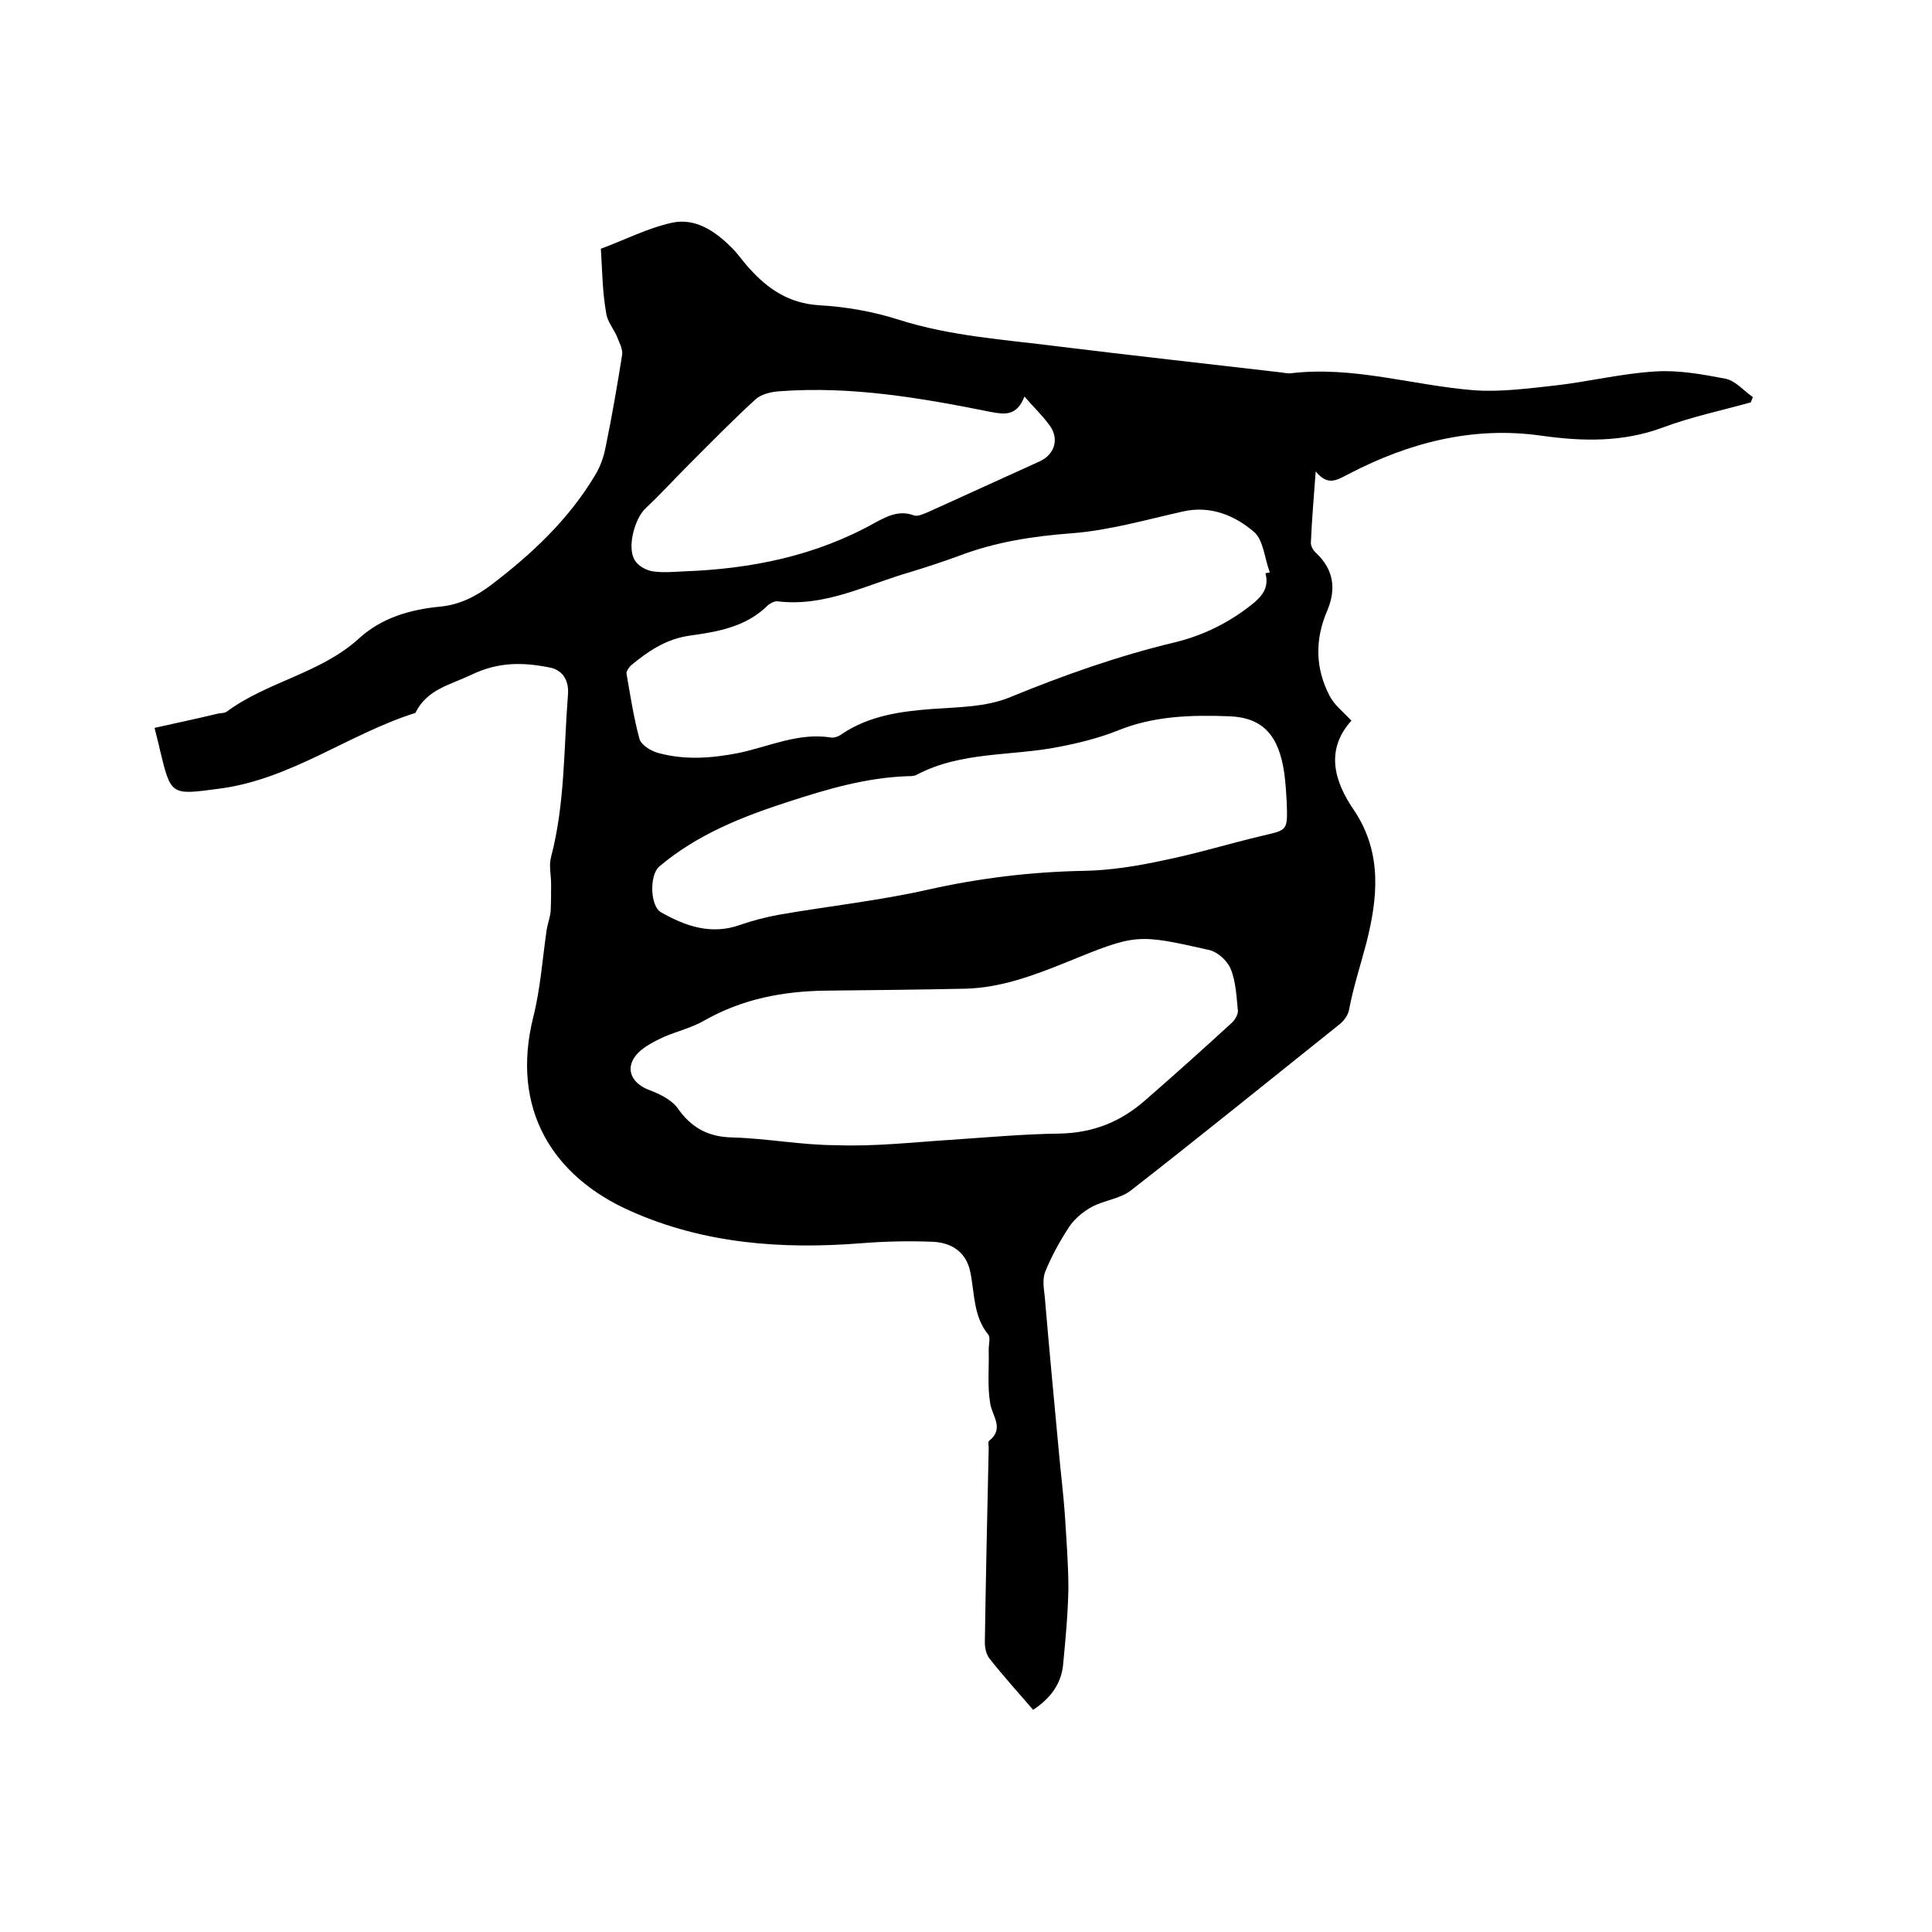 <svg enable-background="new 0 0 400 400" viewBox="0 0 400 400" xmlns="http://www.w3.org/2000/svg"><path d="m124.4 51.5c4.9-1.8 9.7-4.3 14.8-5.4 4.7-1 8.8 1.7 12.1 5 1.4 1.3 2.4 2.9 3.7 4.3 3.9 4.4 8.3 7.4 14.6 7.8 5.5.3 11.2 1.3 16.5 3 10.7 3.4 21.8 4.1 32.8 5.5 15.4 1.9 30.9 3.6 46.3 5.4.6.1 1.3.2 1.9.2 13-1.6 25.4 2.5 38.1 3.5 5.6.4 11.3-.4 16.9-1 6.9-.8 13.8-2.5 20.7-2.9 4.7-.3 9.7.6 14.4 1.5 2.1.4 3.8 2.5 5.7 3.8-.1.4-.3.7-.4 1.1-6.1 1.7-12.3 3-18.2 5.2-8.3 3.1-16.7 2.9-25.2 1.7-14.1-2-27.3 1.4-39.8 7.9-2.4 1.2-4.3 2.7-6.9-.5-.4 5.4-.8 10.1-1 14.8 0 .7.5 1.6 1.1 2.1 3.6 3.4 4.2 7.4 2.3 11.9-2.6 6-2.5 12 .5 17.7 1 1.9 2.8 3.3 4.5 5.1-5.6 6.2-3.4 12.8.5 18.5 6 8.9 4.9 18.4 2.6 27.5-1.2 4.6-2.7 9.1-3.6 13.9-.2 1.1-1.1 2.3-2 3-14.4 11.5-28.7 23.1-43.2 34.4-2.2 1.7-5.5 2-8.1 3.4-1.8 1-3.6 2.5-4.7 4.2-1.9 2.9-3.6 6-4.9 9.2-.6 1.5-.3 3.4-.1 5.1.9 10.6 1.9 21.2 2.9 31.9.4 4.6 1 9.2 1.3 13.8.3 4.9.7 9.9.7 14.8-.1 5.3-.6 10.6-1.1 15.8-.4 4-2.7 7-6.2 9.3-3.1-3.6-6.2-7-9.1-10.7-.6-.8-.9-2.1-.9-3.2.2-13.4.5-26.9.8-40.3 0-.5-.2-1.3.1-1.5 3.2-2.6.6-5.1.2-7.8-.6-3.6-.2-7.4-.3-11.1 0-1.1.4-2.5-.1-3.1-3.1-3.8-2.8-8.5-3.7-12.9-.8-4.1-3.8-6.1-7.7-6.3-4.9-.2-9.9-.1-14.9.3-16.4 1.3-32.5.1-47.6-6.6-16.4-7.2-25-21.3-20.3-40.2 1.5-5.9 1.9-12.1 2.8-18.2.2-1.2.7-2.5.8-3.7.1-1.9.1-3.8.1-5.7s-.5-3.8 0-5.6c2.9-11.1 2.6-22.4 3.5-33.7.2-2.8-1.1-5-3.8-5.5-5.5-1.1-10.6-1.2-16.2 1.5-4.4 2.1-9.2 3-11.6 7.9-13.9 4.4-25.8 13.8-40.7 15.7-9.9 1.3-9.9 1.5-12.2-8.1-.3-1.4-.7-2.8-1.1-4.5 4.5-1 8.7-1.9 12.9-2.9.7-.2 1.6-.1 2.1-.5 8.4-6.2 19.4-7.9 27.3-15.1 4.7-4.3 10.6-6 16.8-6.6 4.1-.4 7.4-2.1 10.6-4.5 8.4-6.4 16-13.5 21.5-22.7 1.1-1.8 1.8-3.8 2.2-5.9 1.3-6.3 2.4-12.7 3.4-19 .2-1.2-.6-2.6-1.1-3.9-.7-1.6-2-3.1-2.2-4.8-.8-4.5-.8-8.8-1.1-13.3zm137.6 67.2c.3-.1.6-.1.9-.2-1.1-2.9-1.3-6.7-3.3-8.4-4-3.4-9-5.5-14.7-4.2-7.6 1.7-15.2 3.9-22.9 4.5-8.1.6-15.9 1.8-23.5 4.7-3.3 1.2-6.6 2.3-9.9 3.3-9.1 2.6-17.7 7.3-27.6 6.1-.6-.1-1.5.4-2 .8-4.5 4.5-10.4 5.5-16.2 6.3-4.9.7-8.6 3.2-12.2 6.2-.4.4-.9 1.1-.9 1.6.8 4.6 1.5 9.2 2.7 13.6.4 1.3 2.4 2.5 3.9 2.9 5.5 1.5 11 1.1 16.6 0 6.3-1.3 12.4-4.3 19.2-3.2.7.1 1.7-.3 2.3-.8 5.6-3.7 11.9-4.6 18.4-5.1 5.5-.4 11.3-.4 16.2-2.4 11.2-4.6 22.5-8.6 34.2-11.4 5.8-1.4 11.1-4 15.8-7.7 2.3-1.8 3.8-3.6 3-6.6zm-65.3 117.3c7.5-.5 15-1.2 22.5-1.3 7-.1 12.8-2.4 17.9-6.9 6.1-5.3 12.1-10.7 18-16.1.6-.6 1.2-1.6 1.2-2.4-.3-2.9-.4-6-1.5-8.7-.7-1.7-2.7-3.5-4.4-3.9-15.1-3.4-15.1-3.4-29.8 2.6-6.7 2.7-13.4 5.2-20.7 5.4-9.6.2-19.2.3-28.8.4-8.9.1-17.4 1.7-25.3 6.2-2.6 1.5-5.6 2.2-8.4 3.4-1.9.9-3.9 1.9-5.3 3.3-2.8 2.9-1.6 6.1 2.1 7.6 2.2.8 4.7 2 6 3.7 2.9 4.2 6.4 6.1 11.5 6.2 7.2.2 14.3 1.6 21.5 1.6 7.8.3 15.7-.6 23.5-1.1zm69.7-70c-.1-1.5-.2-3.7-.5-5.9-1.1-7.7-4.3-11.5-11.3-11.8-7.9-.3-15.8-.1-23.3 3-3.8 1.5-7.8 2.5-11.9 3.3-9.9 2-20.3.9-29.6 5.8-.5.3-1.2.3-1.9.3-8.6.3-16.7 2.7-24.7 5.3-9.6 3.1-18.9 6.8-26.7 13.4-2.1 1.8-1.9 8.3.4 9.5 5.1 2.9 10.4 4.7 16.3 2.6 2.6-.9 5.3-1.6 8-2.1 10.3-1.8 20.7-2.9 30.9-5.2 10.7-2.4 21.4-3.7 32.3-3.9 5.5-.1 11.1-1 16.6-2.2 6.9-1.4 13.7-3.5 20.5-5.1 5.1-1.2 5.1-1 4.9-7zm-54.3-83.9c-1.6 4.1-4.1 3.7-6.9 3.2-14.4-2.9-28.9-5.4-43.7-4.3-1.8.1-3.9.6-5.1 1.7-4.7 4.3-9.2 8.9-13.8 13.5-3 3-5.8 6.1-8.9 9-2.3 2.1-4 8.3-2.2 10.9.7 1.1 2.3 2 3.7 2.2 2.1.3 4.2.1 6.3 0 14-.5 27.4-3.2 39.7-10.1 2.6-1.4 5-2.6 8-1.5.8.3 2-.3 3-.7 7.7-3.5 15.4-7 23.1-10.5 3.2-1.5 4.1-4.9 1.8-7.7-1.4-1.9-3-3.4-5-5.7z"/></svg>